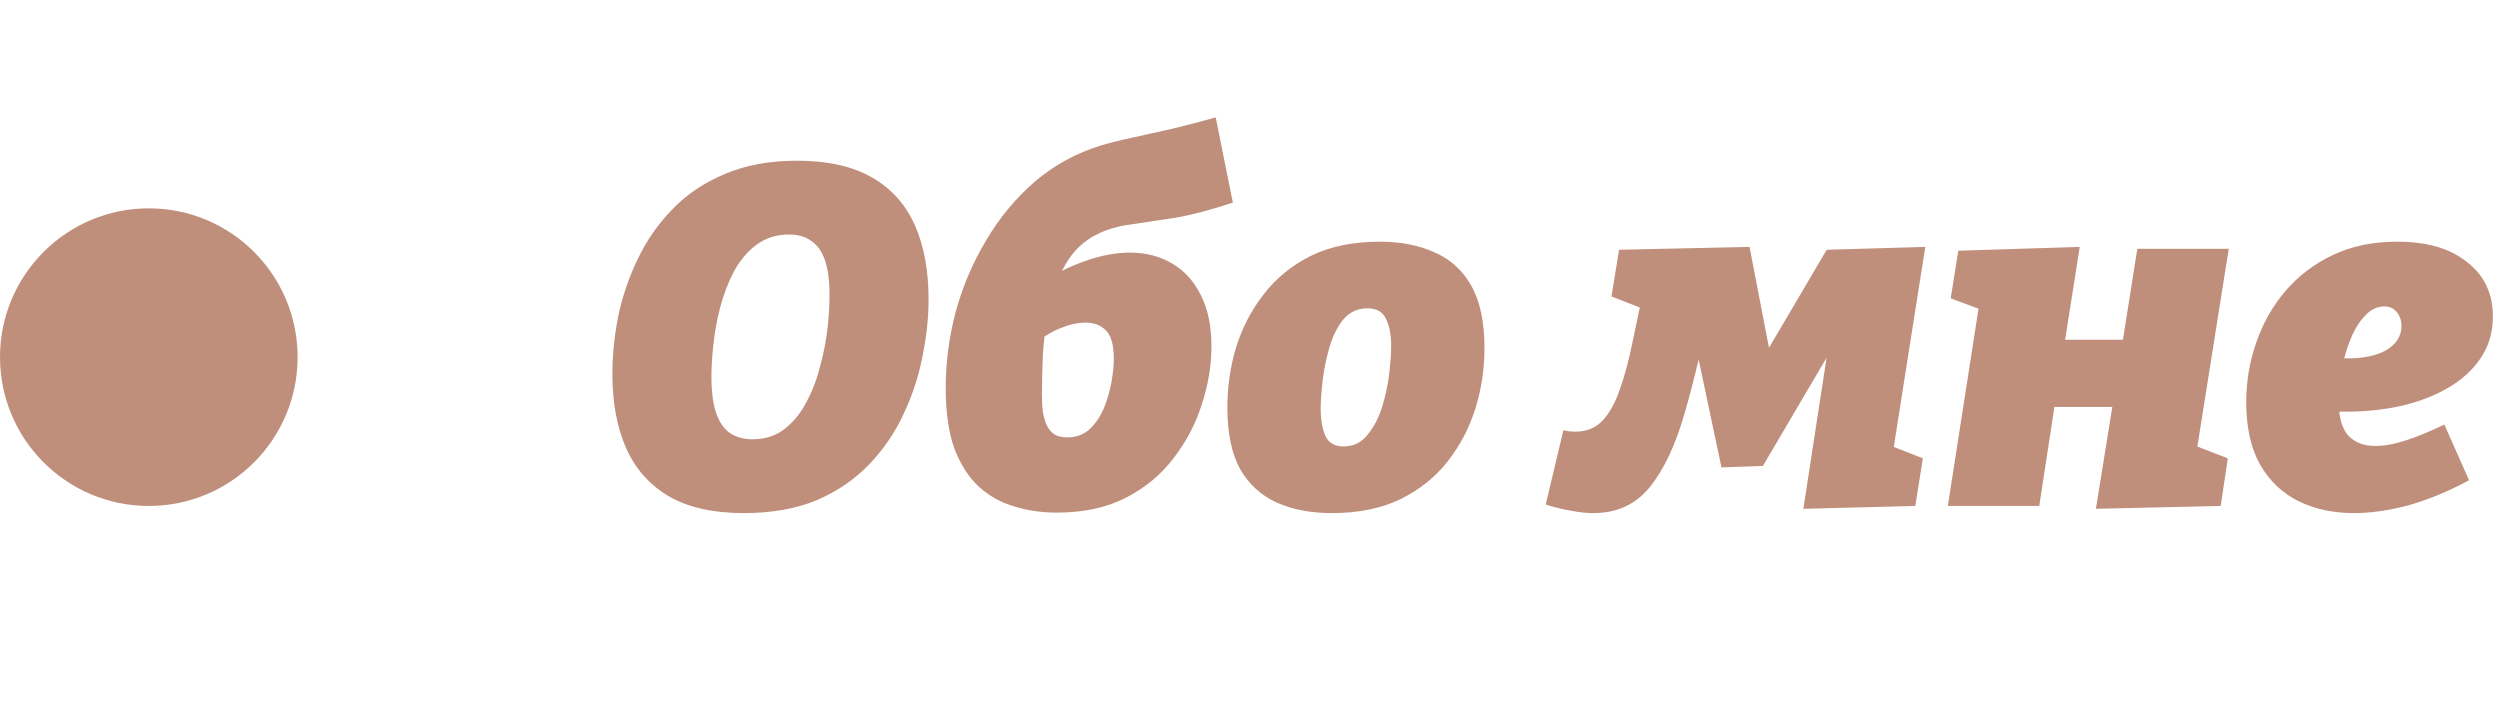 <?xml version="1.0" encoding="UTF-8"?> <svg xmlns="http://www.w3.org/2000/svg" width="84" height="24" viewBox="0 0 84 24" fill="none"> <path d="M24.992 17.24C23.968 17.24 23.131 17.053 22.48 16.68C21.829 16.296 21.349 15.757 21.04 15.064C20.731 14.36 20.576 13.528 20.576 12.568C20.576 11.949 20.64 11.309 20.768 10.648C20.907 9.976 21.125 9.331 21.424 8.712C21.723 8.083 22.112 7.523 22.592 7.032C23.072 6.531 23.659 6.136 24.352 5.848C25.045 5.549 25.856 5.4 26.784 5.4C27.808 5.4 28.645 5.587 29.296 5.96C29.947 6.333 30.427 6.867 30.736 7.56C31.045 8.253 31.2 9.085 31.2 10.056C31.2 10.675 31.131 11.32 30.992 11.992C30.864 12.653 30.651 13.299 30.352 13.928C30.064 14.547 29.68 15.107 29.2 15.608C28.72 16.109 28.133 16.509 27.44 16.808C26.747 17.096 25.931 17.24 24.992 17.24ZM25.28 14.76C25.707 14.76 26.069 14.643 26.368 14.408C26.667 14.173 26.912 13.869 27.104 13.496C27.307 13.112 27.461 12.701 27.568 12.264C27.685 11.827 27.765 11.405 27.808 11C27.851 10.584 27.872 10.227 27.872 9.928C27.872 9.427 27.819 9.027 27.712 8.728C27.605 8.429 27.451 8.216 27.248 8.088C27.056 7.949 26.811 7.88 26.512 7.88C26.085 7.88 25.717 7.997 25.408 8.232C25.109 8.456 24.859 8.755 24.656 9.128C24.464 9.501 24.309 9.907 24.192 10.344C24.085 10.771 24.011 11.187 23.968 11.592C23.925 11.997 23.904 12.349 23.904 12.648C23.904 13.16 23.957 13.571 24.064 13.88C24.171 14.189 24.325 14.413 24.528 14.552C24.741 14.691 24.992 14.76 25.28 14.76ZM35.504 17.224C35.003 17.224 34.528 17.155 34.08 17.016C33.632 16.888 33.232 16.664 32.88 16.344C32.539 16.024 32.267 15.597 32.064 15.064C31.872 14.52 31.776 13.843 31.776 13.032C31.776 12.179 31.888 11.325 32.112 10.472C32.347 9.619 32.688 8.819 33.136 8.072C33.584 7.315 34.128 6.659 34.768 6.104C35.419 5.549 36.16 5.144 36.992 4.888C37.27 4.803 37.611 4.717 38.016 4.632C38.432 4.536 38.886 4.435 39.376 4.328C39.867 4.211 40.358 4.083 40.848 3.944L41.424 6.808C40.688 7.053 40.038 7.224 39.472 7.32C38.907 7.405 38.411 7.48 37.984 7.544C37.568 7.597 37.2 7.704 36.88 7.864C36.422 8.088 36.064 8.424 35.808 8.872C35.552 9.309 35.365 9.8 35.248 10.344C35.142 10.877 35.072 11.4 35.04 11.912C35.019 12.424 35.008 12.867 35.008 13.24C35.008 13.464 35.019 13.667 35.04 13.848C35.072 14.029 35.12 14.184 35.184 14.312C35.248 14.44 35.334 14.536 35.44 14.6C35.547 14.664 35.685 14.696 35.856 14.696C36.155 14.696 36.406 14.605 36.608 14.424C36.811 14.232 36.971 13.997 37.088 13.72C37.206 13.432 37.291 13.139 37.344 12.84C37.398 12.541 37.424 12.28 37.424 12.056C37.424 11.587 37.334 11.267 37.152 11.096C36.981 10.925 36.758 10.84 36.48 10.84C36.214 10.84 35.925 10.904 35.616 11.032C35.307 11.16 35.003 11.347 34.704 11.592L34.848 9.608C35.382 9.235 35.915 8.957 36.448 8.776C36.981 8.584 37.488 8.488 37.968 8.488C38.491 8.488 38.955 8.605 39.36 8.84C39.776 9.075 40.102 9.427 40.336 9.896C40.581 10.355 40.704 10.936 40.704 11.64C40.704 12.28 40.597 12.925 40.384 13.576C40.181 14.227 39.867 14.829 39.44 15.384C39.024 15.939 38.486 16.387 37.824 16.728C37.173 17.059 36.4 17.224 35.504 17.224ZM46.359 8.12C47.053 8.12 47.661 8.237 48.183 8.472C48.717 8.696 49.133 9.069 49.431 9.592C49.73 10.115 49.879 10.819 49.879 11.704C49.879 12.387 49.778 13.059 49.575 13.72C49.373 14.371 49.063 14.963 48.647 15.496C48.231 16.029 47.698 16.456 47.047 16.776C46.407 17.085 45.639 17.24 44.743 17.24C44.05 17.24 43.437 17.123 42.903 16.888C42.381 16.653 41.97 16.28 41.671 15.768C41.383 15.245 41.239 14.552 41.239 13.688C41.239 13.005 41.335 12.339 41.527 11.688C41.73 11.027 42.039 10.429 42.455 9.896C42.871 9.352 43.399 8.92 44.039 8.6C44.69 8.28 45.463 8.12 46.359 8.12ZM45.943 10.36C45.613 10.36 45.341 10.488 45.127 10.744C44.925 11 44.77 11.315 44.663 11.688C44.557 12.061 44.482 12.435 44.439 12.808C44.397 13.181 44.375 13.485 44.375 13.72C44.375 14.104 44.429 14.413 44.535 14.648C44.642 14.883 44.845 15 45.143 15C45.474 15 45.741 14.872 45.943 14.616C46.157 14.36 46.322 14.045 46.439 13.672C46.557 13.288 46.637 12.909 46.679 12.536C46.722 12.163 46.743 11.859 46.743 11.624C46.743 11.251 46.685 10.947 46.567 10.712C46.461 10.477 46.253 10.36 45.943 10.36ZM51.937 16.952L52.529 14.456C52.657 14.488 52.79 14.504 52.929 14.504C53.313 14.504 53.622 14.376 53.857 14.12C54.091 13.864 54.283 13.512 54.433 13.064C54.593 12.616 54.731 12.099 54.849 11.512C54.977 10.915 55.11 10.28 55.249 9.608L55.617 10.536L54.145 9.96L54.401 8.392L58.785 8.296L59.777 13.448H58.401L61.377 8.392L64.689 8.296L63.553 15.512L63.345 14.904L64.609 15.4L64.353 17L60.593 17.096L61.537 10.952H62.001L59.233 15.656L57.841 15.704L56.897 11.24L57.537 9.928C57.238 11.453 56.929 12.765 56.609 13.864C56.299 14.952 55.905 15.789 55.425 16.376C54.955 16.952 54.326 17.24 53.537 17.24C53.302 17.24 53.051 17.213 52.785 17.16C52.518 17.117 52.235 17.048 51.937 16.952ZM65.447 17L66.582 9.704L66.743 10.472L65.543 10.024L65.799 8.424L69.879 8.296L69.254 12.264L68.615 11.416H72.166L71.174 12.408L71.814 8.36H74.886L73.766 15.416L73.447 14.856L74.855 15.4L74.615 17L70.422 17.096L71.111 12.824L71.751 13.672H68.215L69.174 12.712L68.519 17H65.447ZM79.089 17.24C78.396 17.24 77.777 17.107 77.233 16.84C76.689 16.573 76.257 16.163 75.937 15.608C75.628 15.053 75.473 14.355 75.473 13.512C75.473 12.819 75.585 12.152 75.809 11.512C76.033 10.861 76.359 10.285 76.785 9.784C77.223 9.272 77.756 8.867 78.385 8.568C79.015 8.269 79.735 8.12 80.545 8.12C81.548 8.12 82.332 8.349 82.897 8.808C83.473 9.256 83.761 9.864 83.761 10.632C83.761 11.165 83.623 11.635 83.345 12.04C83.079 12.435 82.716 12.765 82.257 13.032C81.799 13.299 81.271 13.501 80.673 13.64C80.087 13.768 79.473 13.832 78.833 13.832C78.684 13.832 78.561 13.832 78.465 13.832C78.38 13.821 78.316 13.816 78.273 13.816L78.433 12.008C78.519 12.019 78.604 12.029 78.689 12.04C78.775 12.04 78.86 12.04 78.945 12.04C79.169 12.04 79.383 12.019 79.585 11.976C79.799 11.933 79.985 11.869 80.145 11.784C80.316 11.688 80.449 11.571 80.545 11.432C80.641 11.293 80.689 11.133 80.689 10.952C80.689 10.771 80.636 10.616 80.529 10.488C80.433 10.36 80.295 10.296 80.113 10.296C79.868 10.296 79.649 10.403 79.457 10.616C79.265 10.819 79.105 11.08 78.977 11.4C78.849 11.72 78.748 12.061 78.673 12.424C78.609 12.787 78.577 13.123 78.577 13.432C78.577 13.987 78.684 14.387 78.897 14.632C79.121 14.867 79.425 14.984 79.809 14.984C80.119 14.984 80.465 14.92 80.849 14.792C81.244 14.664 81.671 14.488 82.129 14.264L82.961 16.136C82.289 16.499 81.623 16.776 80.961 16.968C80.3 17.149 79.676 17.24 79.089 17.24Z" fill="#BF8F7C"></path> <circle cx="5" cy="12" r="5" fill="#BF8F7C"></circle> </svg> 